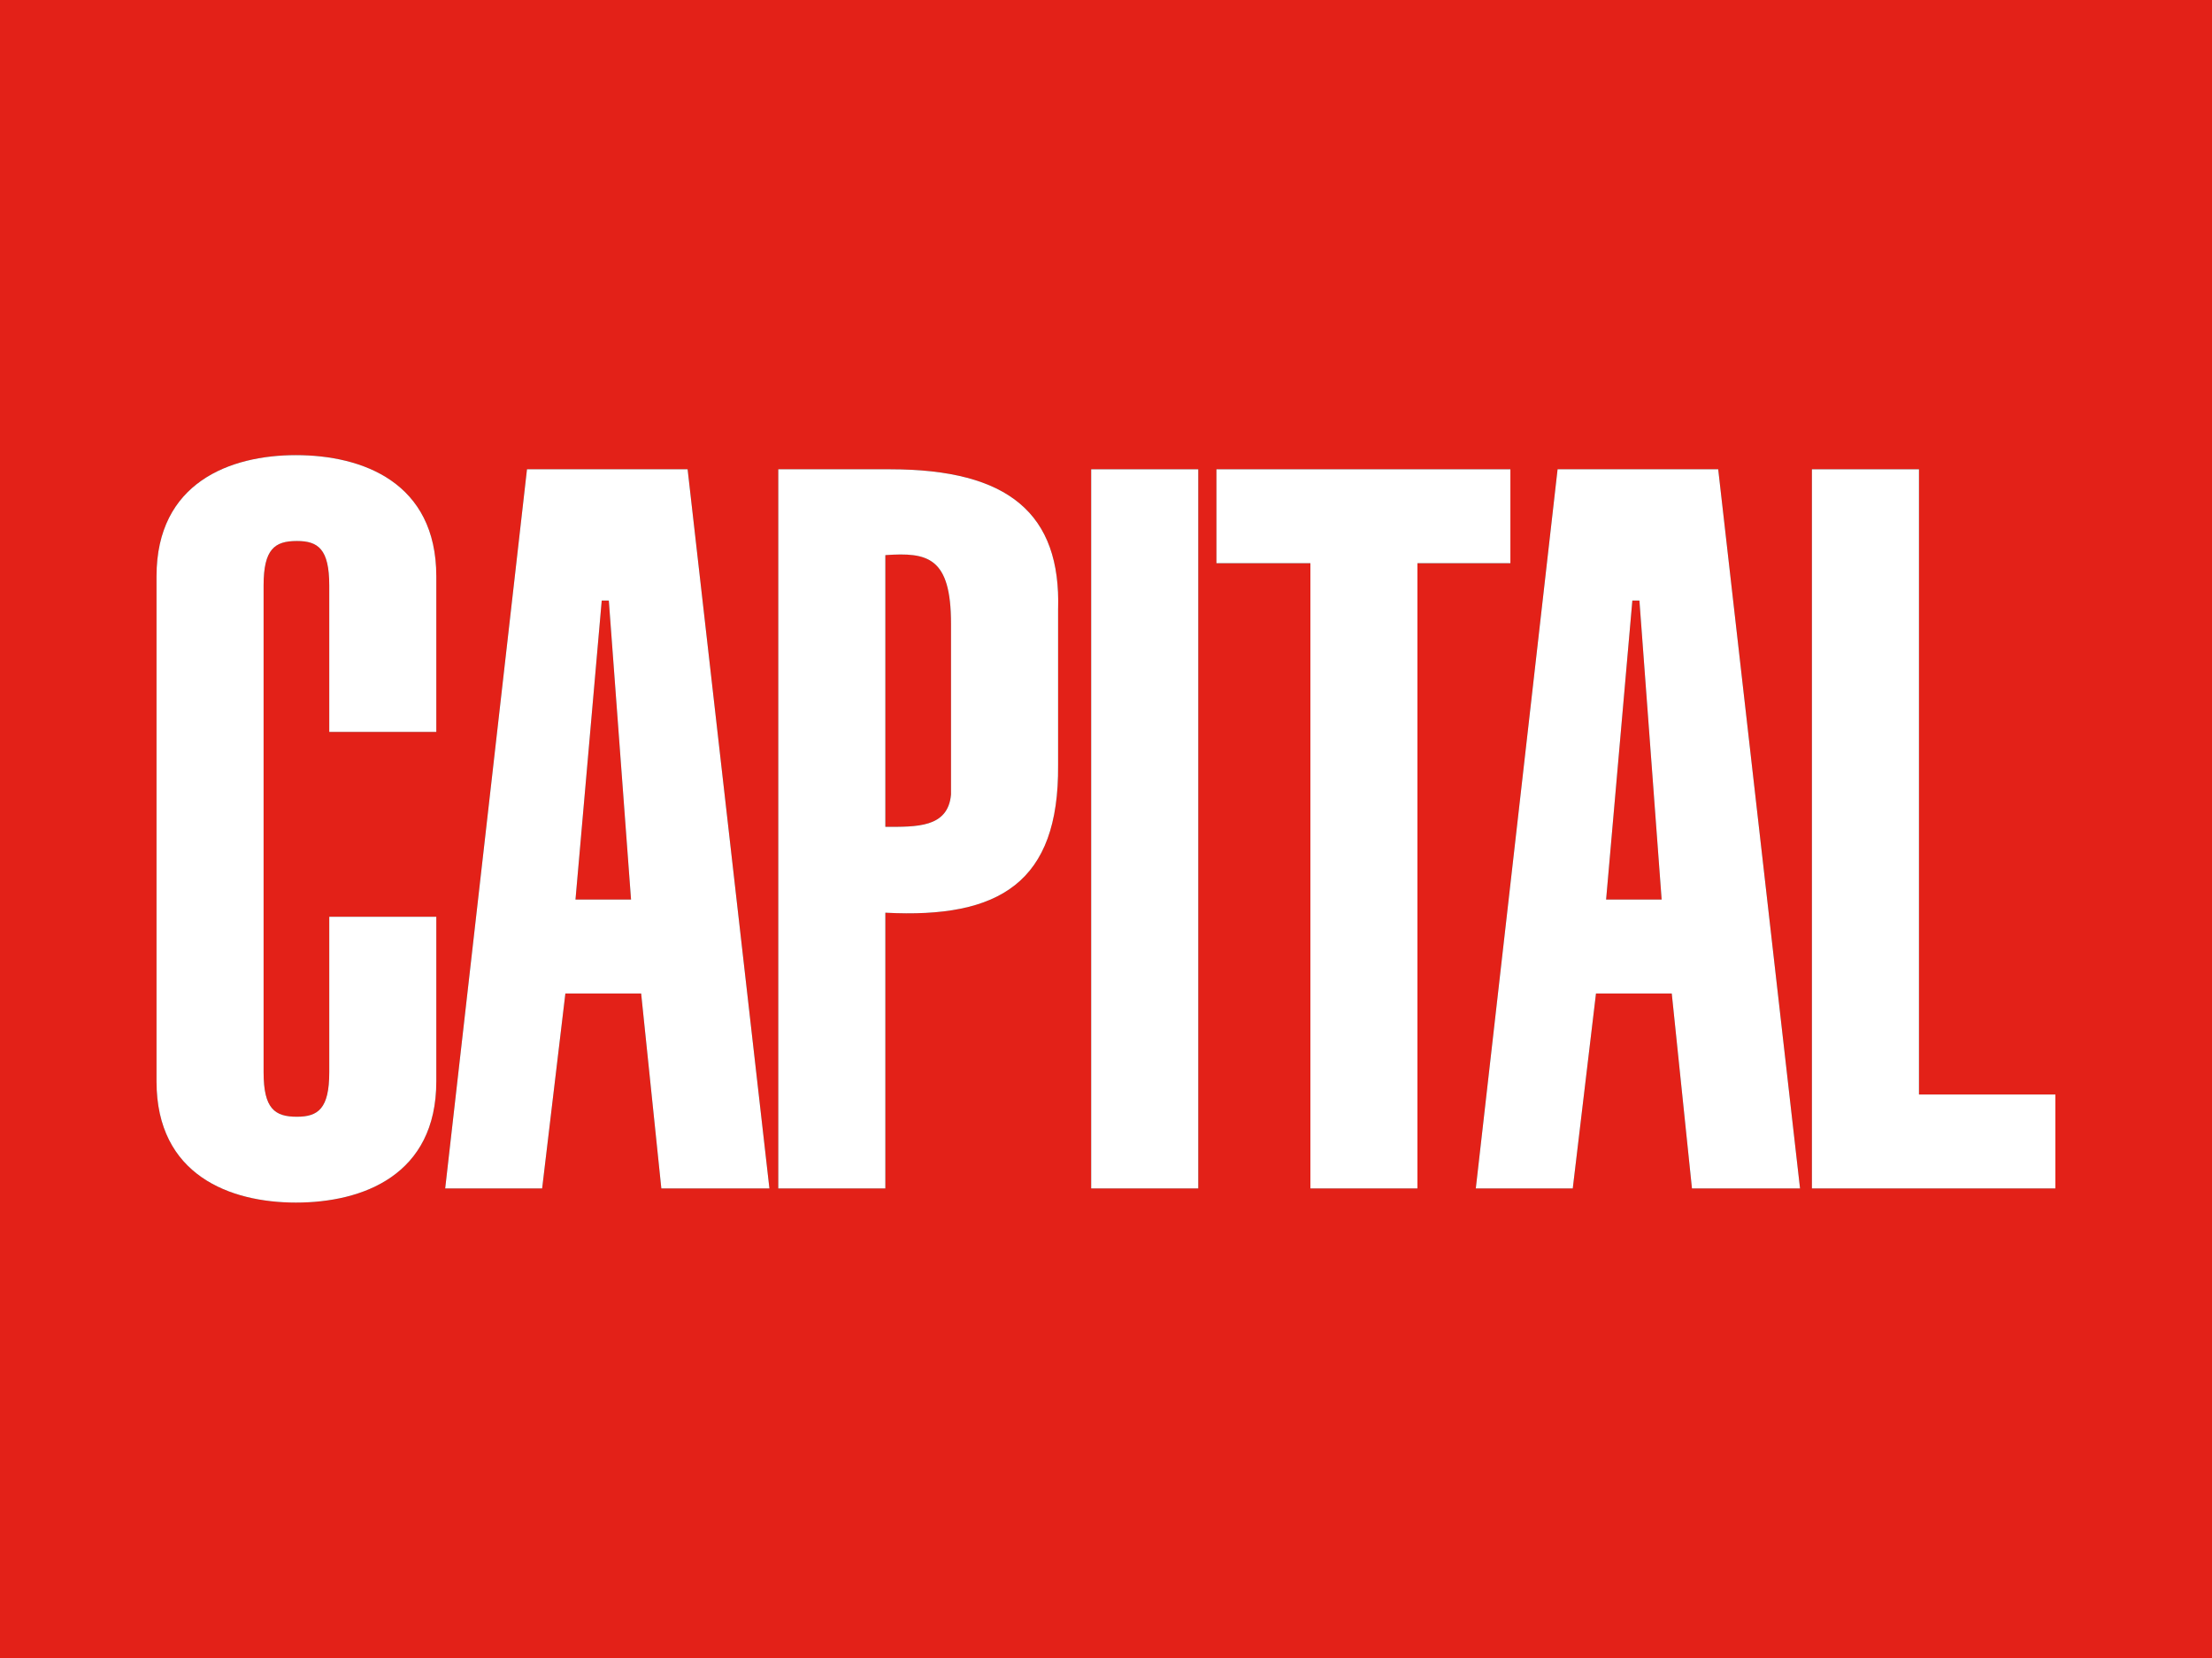 <?xml version="1.0" encoding="iso-8859-1"?>
<!-- Generator: Adobe Illustrator 12.0.0, SVG Export Plug-In . SVG Version: 6.00 Build 51448)  -->
<!DOCTYPE svg PUBLIC "-//W3C//DTD SVG 1.1//EN" "http://www.w3.org/Graphics/SVG/1.1/DTD/svg11.dtd">
<svg  version="1.1" id="Calque_1" xmlns="http://www.w3.org/2000/svg" xmlns:xlink="http://www.w3.org/1999/xlink" width="533.198" height="399.691"
	 viewBox="0 0 533.198 399.691" style="overflow:visible;enable-background:new 0 0 533.198 399.691;" xml:space="preserve">
<rect x="0" y="0" width="533.198" height="399.691" fill="#333333" stroke="none"/>
<g>
	<path style="fill:#E32118;" d="M213.412,133.823v65.498c7.55,0,15.1,0.239,15.828-7.789v-41.152
		C229.24,134.307,223.641,133.095,213.412,133.823z"/>
	<polygon style="fill:#E32118;" points="145.048,144.776 138.721,216.85 152.111,216.85 146.755,144.776 	"/>
	<polygon style="fill:#E32118;" points="393.476,144.776 387.149,216.85 400.537,216.85 395.177,144.776 	"/>
	<path style="fill:#E32118;" d="M0,0v399.691h533.198V0H0z M105.172,176.432H79.367v-35.304c0-8.768-2.682-10.713-7.794-10.713
		c-5.357,0-8.034,1.946-8.034,10.713v117.363c0,8.762,2.677,10.713,8.034,10.713c5.112,0,7.794-1.951,7.794-10.713v-37.5h25.805
		v39.69c0,22.645-17.774,29.216-33.844,29.216c-15.823,0-33.6-6.571-33.6-29.216V138.938c0-22.649,17.777-29.221,33.6-29.221
		c16.07,0,33.844,6.572,33.844,29.221V176.432z M159.414,286.49l-4.868-46.995h-18.263l-5.601,46.995h-23.37l19.718-173.36h38.717
		l19.72,173.36H159.414z M255.053,146.966v37.504c0.245,28.243-14.122,37.005-41.641,35.548v66.471h-25.808V113.13h27.028
		C243.122,113.13,255.781,123.838,255.053,146.966z M288.838,286.49h-25.813V113.13h25.813V286.49z M341.671,286.49h-25.803V135.769
		h-22.649V113.13h70.857v22.639h-22.405V286.49z M407.842,286.49l-4.87-46.995h-18.264l-5.599,46.995h-23.373l19.716-173.36h38.717
		l19.725,173.36H407.842z M495.444,286.49h-58.687V113.13h25.808v150.715h32.879V286.49z"/>
	<path style="fill:#FFFFFF;" d="M71.328,109.717c-15.823,0-33.6,6.572-33.6,29.221v121.745c0,22.645,17.777,29.216,33.6,29.216
		c16.07,0,33.844-6.571,33.844-29.216v-39.69H79.367v37.5c0,8.762-2.682,10.713-7.794,10.713c-5.357,0-8.034-1.951-8.034-10.713
		V141.128c0-8.768,2.677-10.713,8.034-10.713c5.112,0,7.794,1.946,7.794,10.713v35.304h25.805v-37.495
		C105.172,116.289,87.398,109.717,71.328,109.717z"/>
	<path style="fill:#FFFFFF;" d="M127.03,113.13l-19.718,173.36h23.37l5.601-46.995h18.263l4.868,46.995h26.053l-19.72-173.36H127.03
		z M138.721,216.85l6.327-72.074h1.707l5.356,72.074H138.721z"/>
	<path style="fill:#FFFFFF;" d="M214.632,113.13h-27.028v173.36h25.808v-66.471c27.52,1.457,41.886-7.306,41.641-35.548v-37.504
		C255.781,123.838,243.122,113.13,214.632,113.13z M229.24,191.532c-0.729,8.028-8.278,7.789-15.828,7.789v-65.498
		c10.229-0.728,15.828,0.484,15.828,16.557V191.532z"/>
	<rect x="263.025" y="113.13" style="fill:#FFFFFF;" width="25.813" height="173.36"/>
	<polygon style="fill:#FFFFFF;" points="364.077,113.13 293.219,113.13 293.219,135.769 315.869,135.769 315.869,286.49 
		341.671,286.49 341.671,135.769 364.077,135.769 	"/>
	<path style="fill:#FFFFFF;" d="M375.453,113.13l-19.716,173.36h23.373l5.599-46.995h18.264l4.87,46.995h26.052l-19.725-173.36
		H375.453z M387.149,216.85l6.327-72.074h1.701l5.359,72.074H387.149z"/>
	<polygon style="fill:#FFFFFF;" points="462.565,113.13 436.757,113.13 436.757,286.49 495.444,286.49 495.444,263.845 
		462.565,263.845 	"/>
</g>
</svg>
